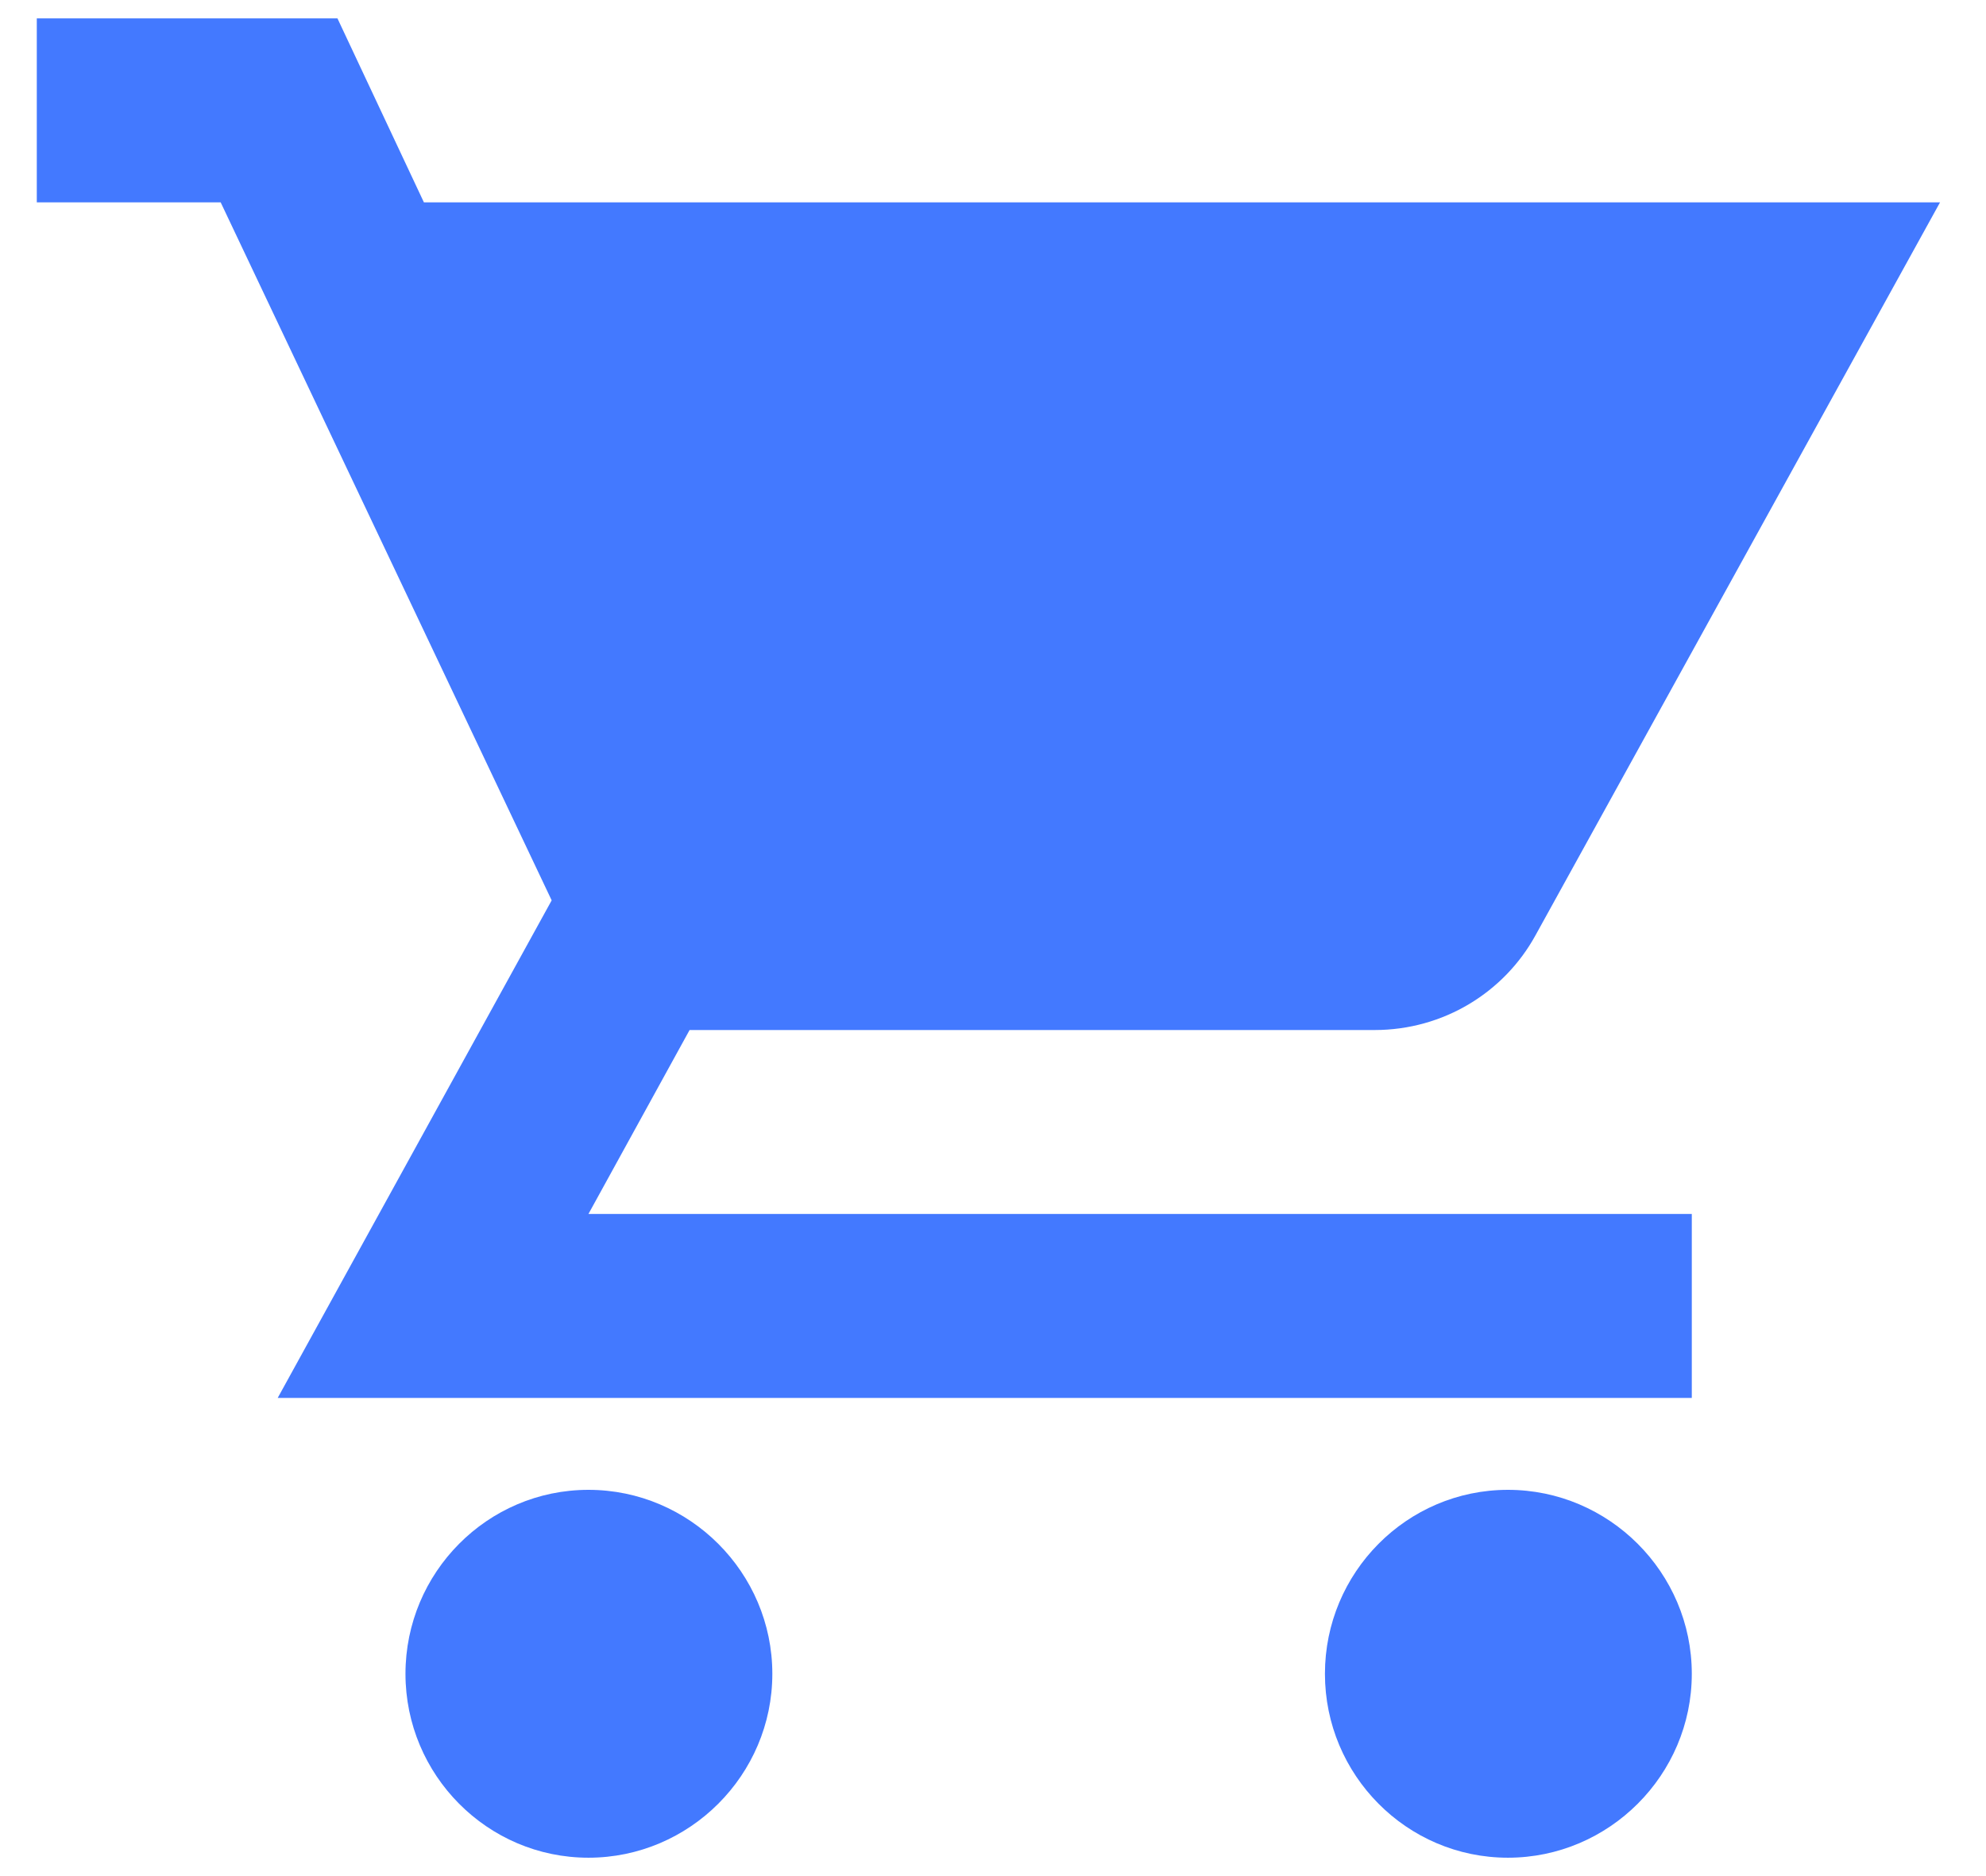 <svg xmlns="http://www.w3.org/2000/svg" width="36" height="34" viewBox="0 0 36 34" fill="none"><path d="M27.334 27C25.5 27 24.017 28.5 24.017 30.334C24.017 32.167 25.5 33.667 27.334 33.667C29.167 33.667 30.667 32.167 30.667 30.334C30.667 28.5 29.167 27 27.334 27ZM10.667 27C8.834 27 7.35 28.5 7.35 30.334C7.35 32.167 8.834 33.667 10.667 33.667C12.5 33.667 14 32.167 14 30.334C14 28.5 12.5 27 10.667 27ZM10.667 22L12.5 18.667H24.917C26.167 18.667 27.267 17.983 27.834 16.95L35.167 3.667H7.684L6.117 0.333H0.667V3.667H4L10 16.317L5.034 25.334H30.667V22H10.667Z" fill="#4379FF"></path></svg>